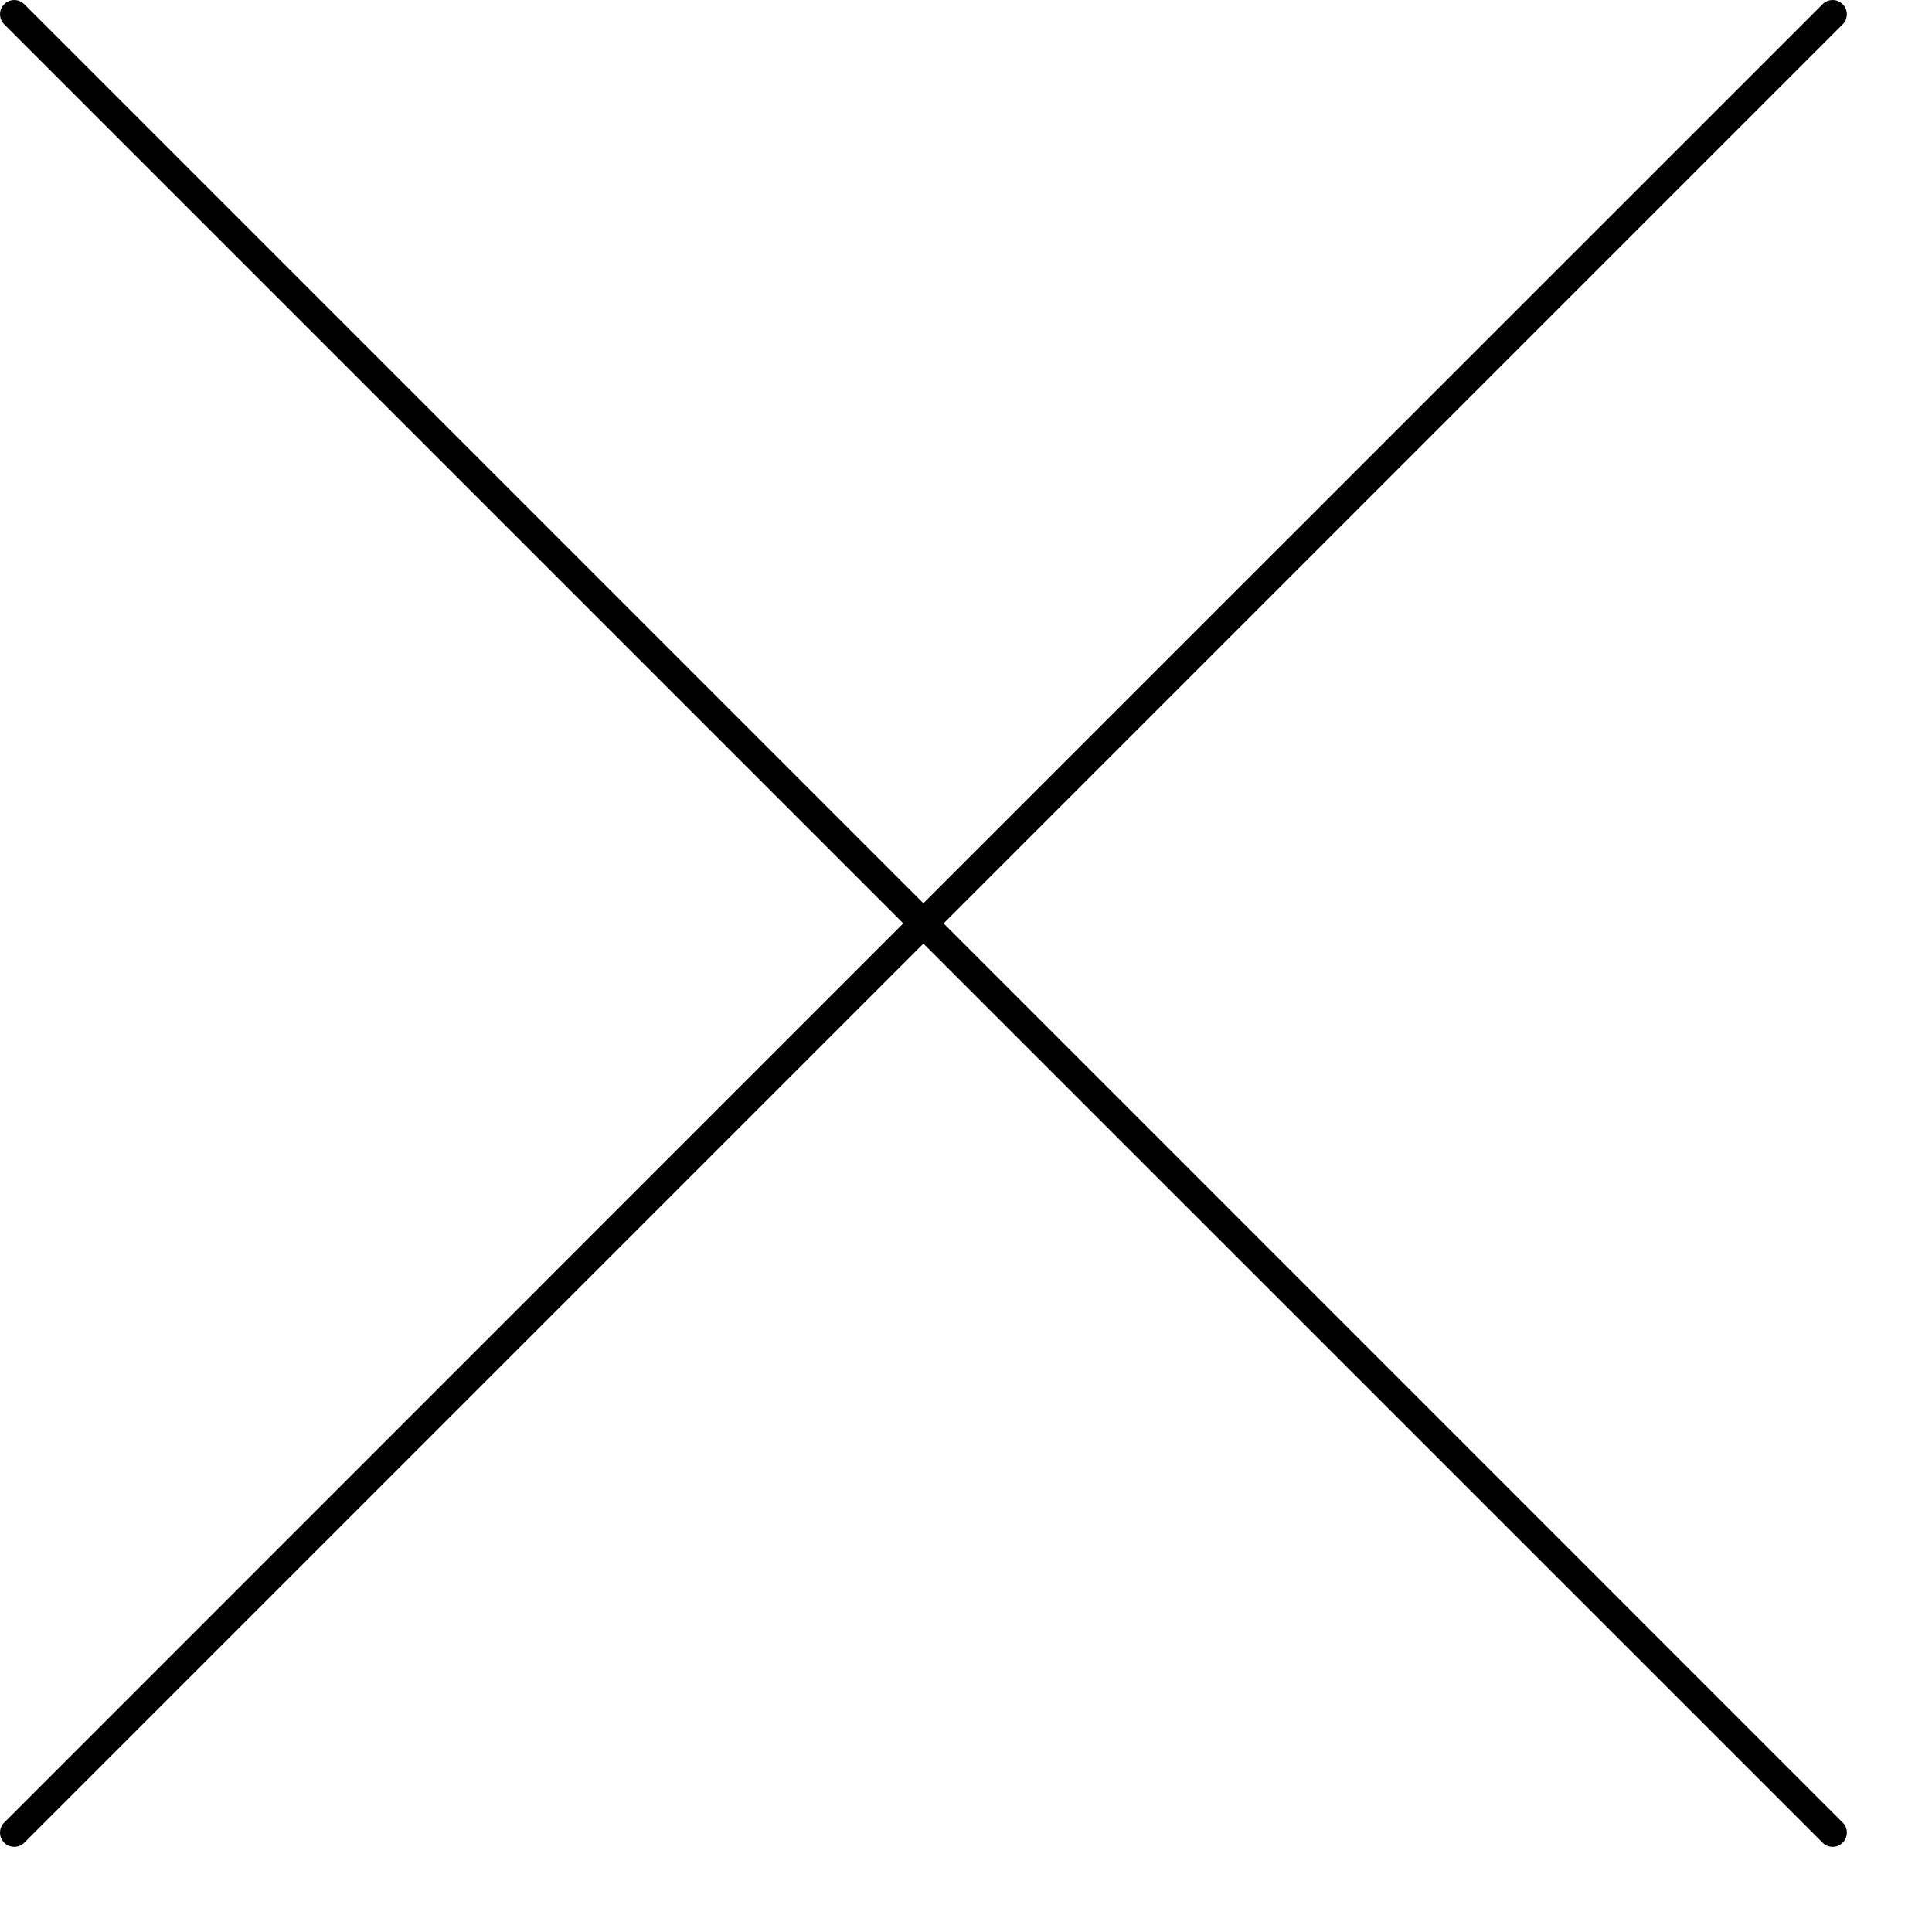 <?xml version="1.0" encoding="utf-8"?>
<svg xmlns="http://www.w3.org/2000/svg" fill="none" height="100%" overflow="visible" preserveAspectRatio="none" style="display: block;" viewBox="0 0 17 17" width="100%">
<path d="M16.037 0.037C16.085 -0.012 16.166 -0.012 16.214 0.037C16.263 0.085 16.263 0.166 16.214 0.214L8.303 8.125L16.214 16.037C16.263 16.085 16.263 16.166 16.214 16.214C16.166 16.263 16.085 16.263 16.037 16.214L8.125 8.303L0.214 16.214C0.166 16.263 0.085 16.263 0.037 16.214C-0.012 16.166 -0.012 16.085 0.037 16.037L7.948 8.125L0.037 0.214C-0.012 0.166 -0.012 0.085 0.037 0.037C0.085 -0.012 0.166 -0.012 0.214 0.037L8.125 7.948L16.037 0.037Z" fill="black" id="letter-x (Stroke)"/>
</svg>
